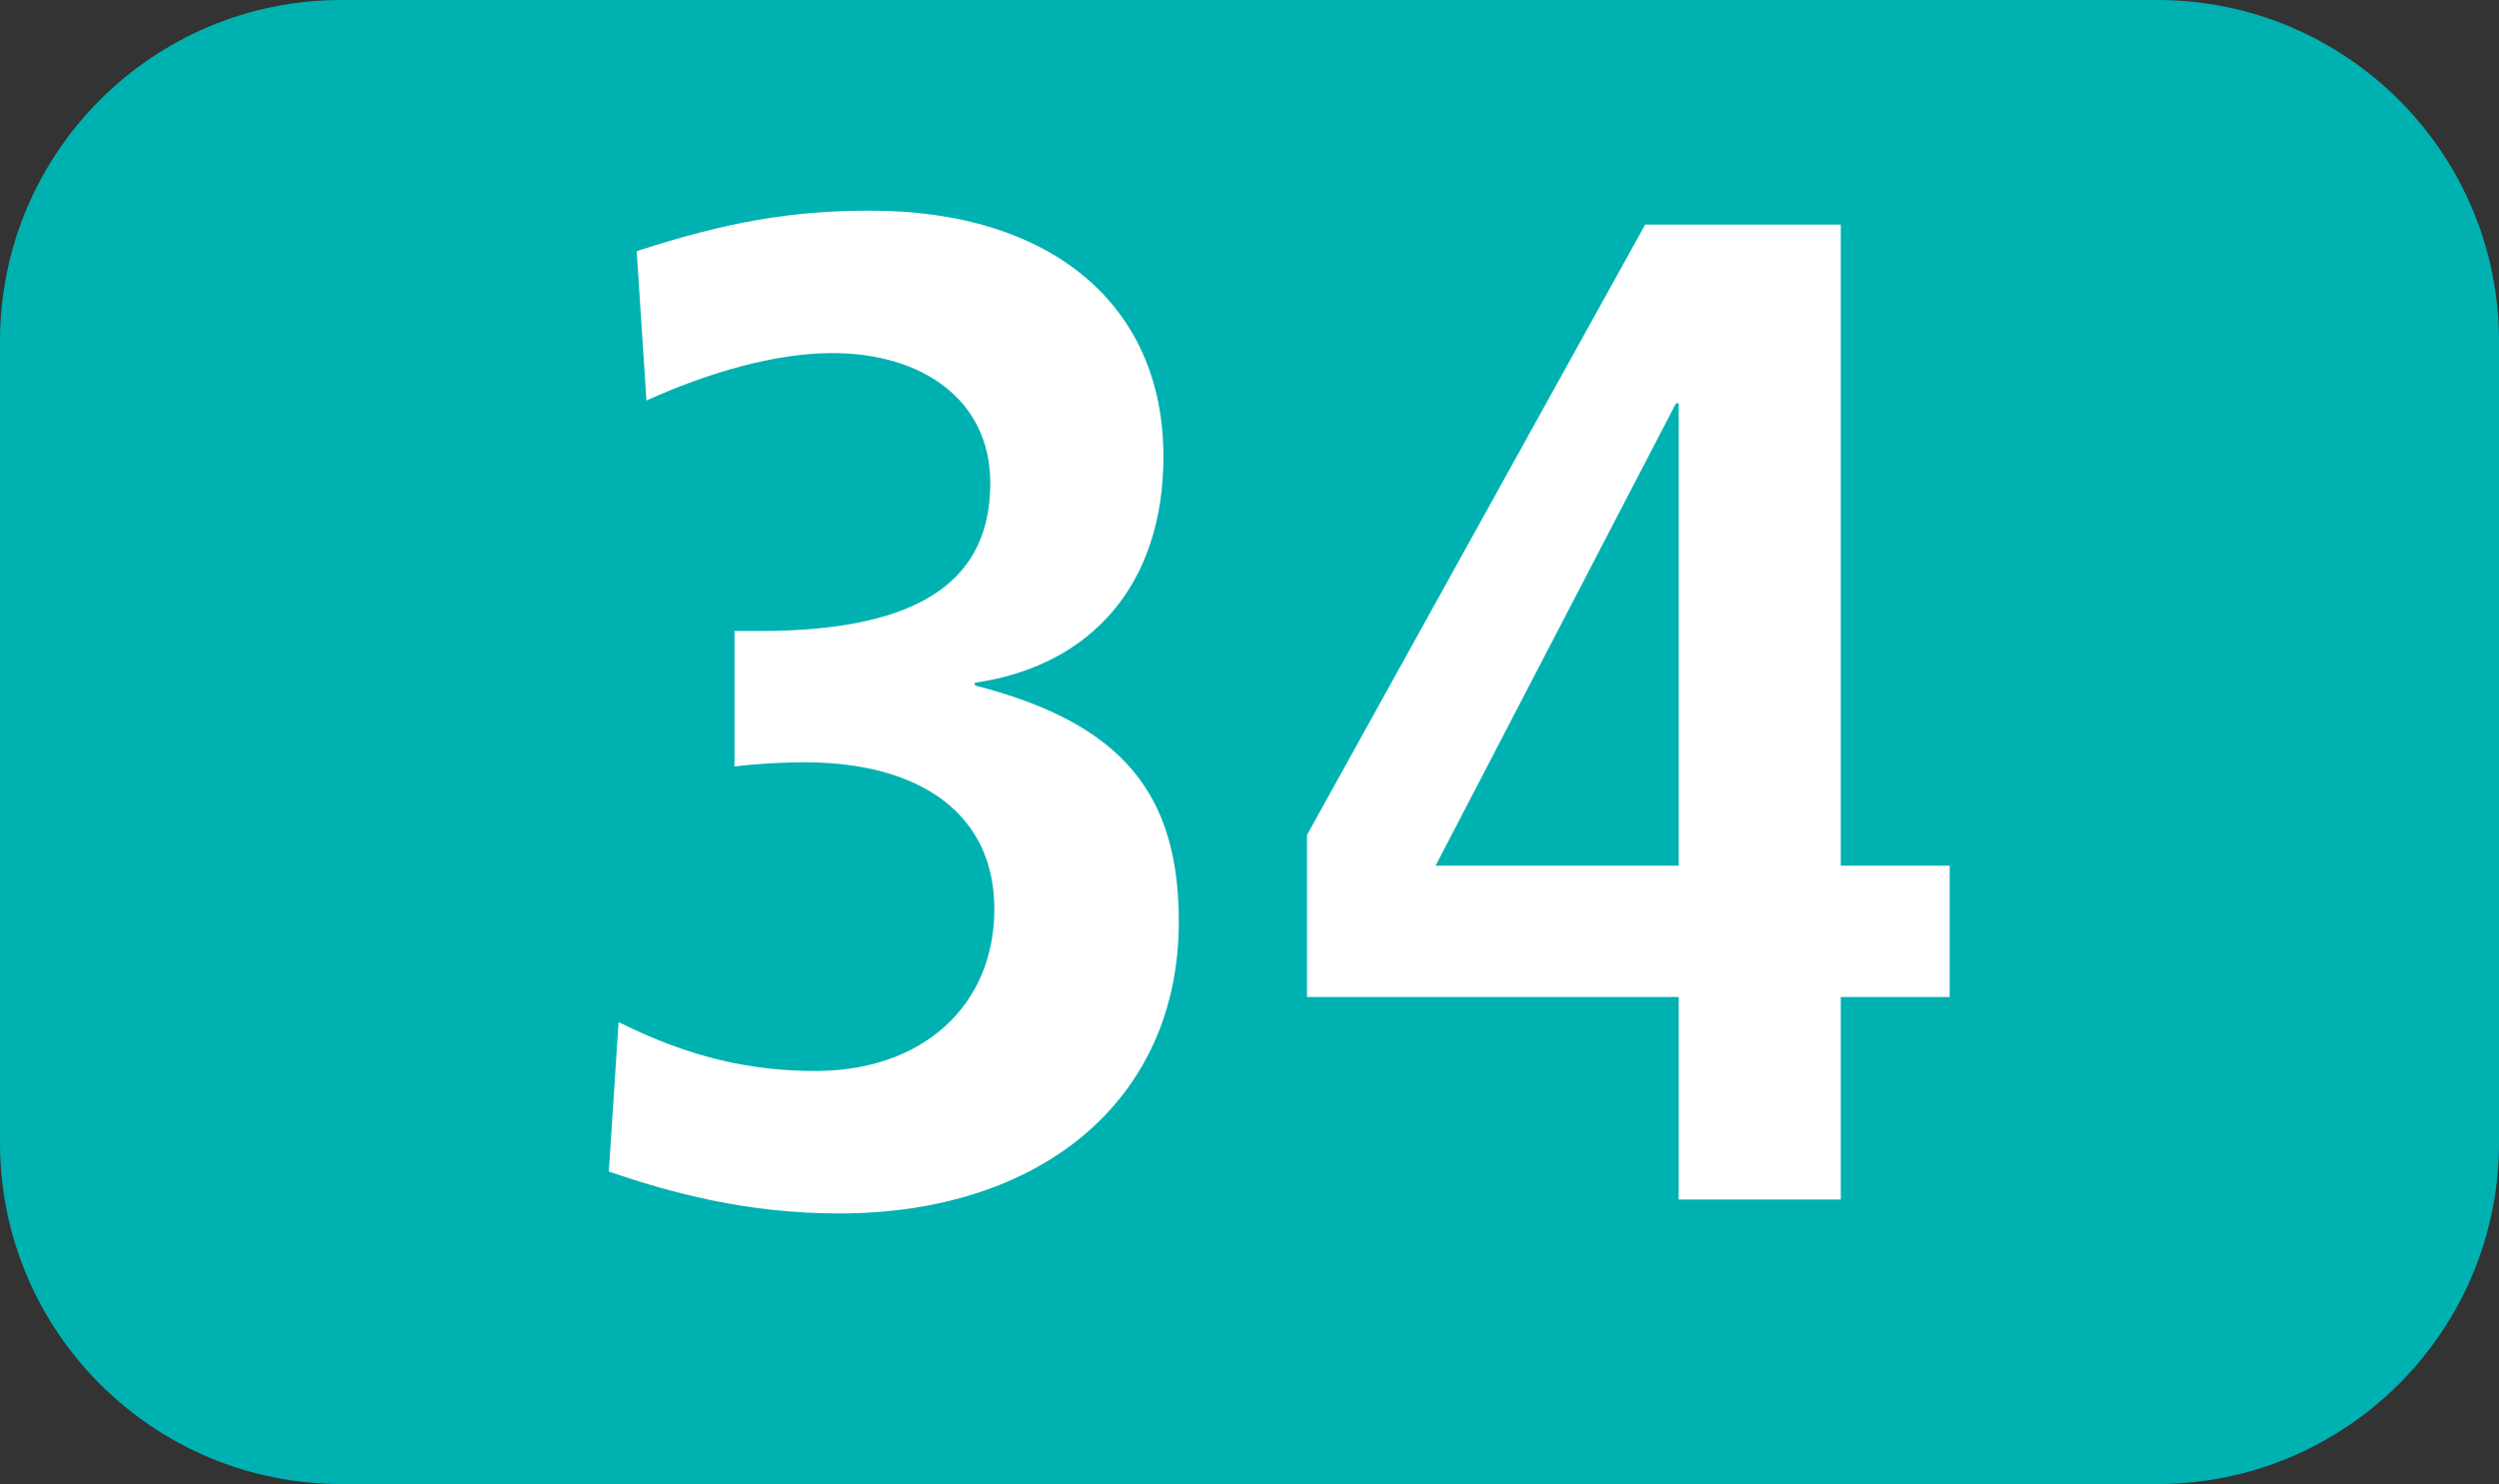 <?xml version="1.0" encoding="UTF-8"?><svg id="uuid-8f44ddcd-169c-4baa-b520-53e45170442d" xmlns="http://www.w3.org/2000/svg" viewBox="0 0 127.15 75.529"><rect x="0" y="0" width="127.15" height="75.529" fill="#333333" stroke="none"/><defs><style>.uuid-81175152-3028-466a-b9ba-1a728bf94c59{fill:#fff;}.uuid-a6ae95d8-d240-4b36-842b-a879218280f2{fill:#00b1b2;fill-rule:evenodd;}</style></defs><g id="uuid-c050fa57-e30e-41d5-9315-a6ee832818e8"><g><path class="uuid-a6ae95d8-d240-4b36-842b-a879218280f2" d="M0,17.37C0,7.776,7.772,0,17.366,0H109.765c9.595,0,17.386,7.776,17.386,17.37V58.158c0,9.595-7.791,17.37-17.386,17.37H17.366c-9.595,0-17.366-7.776-17.366-17.37V17.37Z"/><g><path class="uuid-81175152-3028-466a-b9ba-1a728bf94c59" d="M31.473,52.018c3.697,1.849,6.819,2.488,10.021,2.488,5.471,0,9.099-3.34,9.099-8.242,0-4.837-3.767-7.469-9.664-7.469-1.001,0-2.418,.074-3.558,.213v-6.894h1.279c8.465,0,11.736-2.77,11.736-7.533,0-4.198-3.42-6.611-8.039-6.611-2.914,0-6.324,.996-9.456,2.414l-.496-7.602c4.619-1.497,7.89-2.062,11.874-2.062,9.168,0,14.927,4.763,14.927,12.509,0,6.542-3.697,10.665-9.595,11.518v.139c7.533,1.923,10.378,5.546,10.378,12.018,0,9.099-7.037,14.853-17.276,14.853-4.768,0-8.604-1.066-11.726-2.131l.496-7.607Z"/><path class="uuid-81175152-3028-466a-b9ba-1a728bf94c59" d="M85.413,61.048v-10.308h-18.912v-8.247l17.207-31.064h9.952V44.059h5.541v6.681h-5.541v10.308h-8.247Zm0-40.52h-.139l-12.231,23.531h12.37V20.528Z"/></g></g></g></svg>